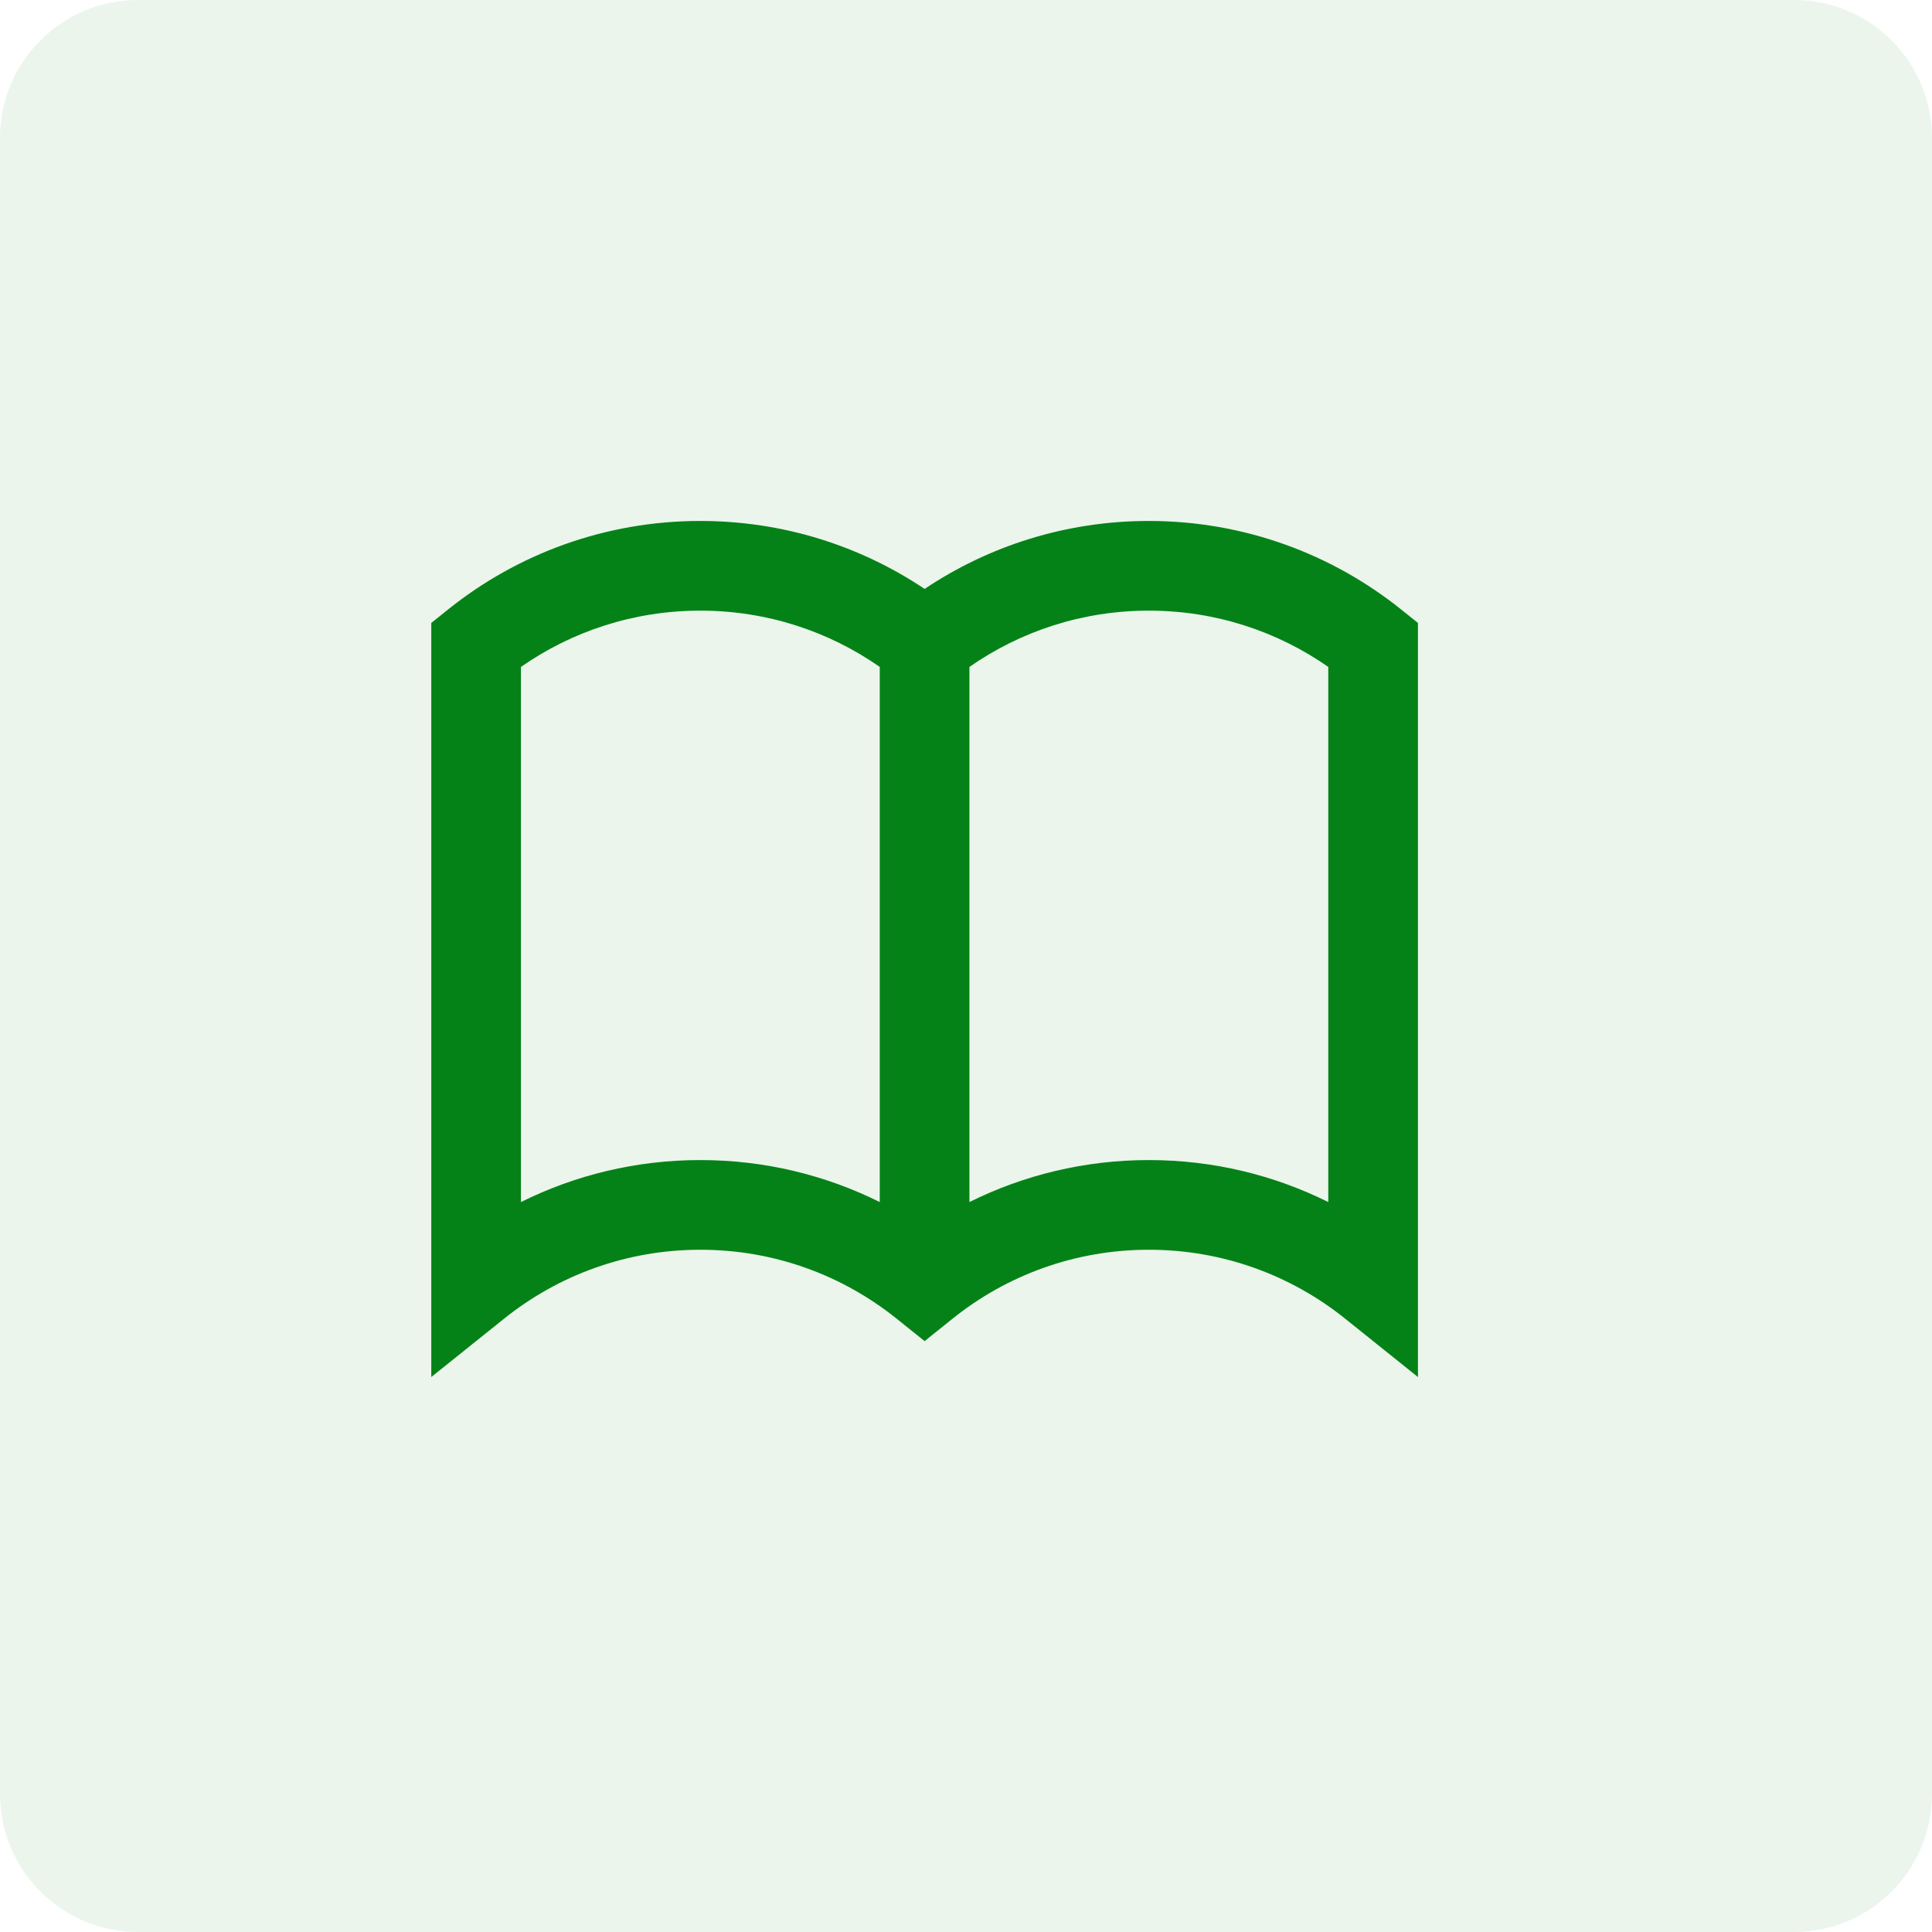 <svg width="45" height="45" viewBox="0 0 45 45" fill="none" xmlns="http://www.w3.org/2000/svg">
<path fill-rule="evenodd" clip-rule="evenodd" d="M21.536 13.717C20.042 12.717 18.244 12.134 16.312 12.134C14.09 12.134 12.045 12.906 10.436 14.196L10.045 14.51V32.074L11.743 30.713C12.995 29.709 14.582 29.109 16.312 29.109C18.043 29.109 19.63 29.709 20.882 30.713L21.536 31.237L22.189 30.713C23.441 29.709 25.029 29.109 26.759 29.109C28.489 29.109 30.077 29.709 31.329 30.713L33.027 32.074V14.51L32.636 14.196C31.026 12.906 28.981 12.134 26.759 12.134C24.827 12.134 23.03 12.717 21.536 13.717ZM12.134 15.534V27.998C13.393 27.372 14.812 27.02 16.312 27.02C17.813 27.02 19.232 27.372 20.491 27.998V15.534C19.307 14.707 17.867 14.223 16.312 14.223C14.758 14.223 13.318 14.707 12.134 15.534ZM22.58 15.534V27.998C23.839 27.372 25.259 27.02 26.759 27.02C28.259 27.02 29.678 27.372 30.938 27.998V15.534C29.753 14.707 28.314 14.223 26.759 14.223C25.204 14.223 23.765 14.707 22.58 15.534Z" fill="#008013"/>
<path d="M0 3.214C0 1.439 1.439 0 3.214 0H41.786C43.561 0 45 1.439 45 3.214V41.786C45 43.561 43.561 45 41.786 45H3.214C1.439 45 0 43.561 0 41.786V3.214Z" fill="#339941" fill-opacity="0.1"/>
</svg>
